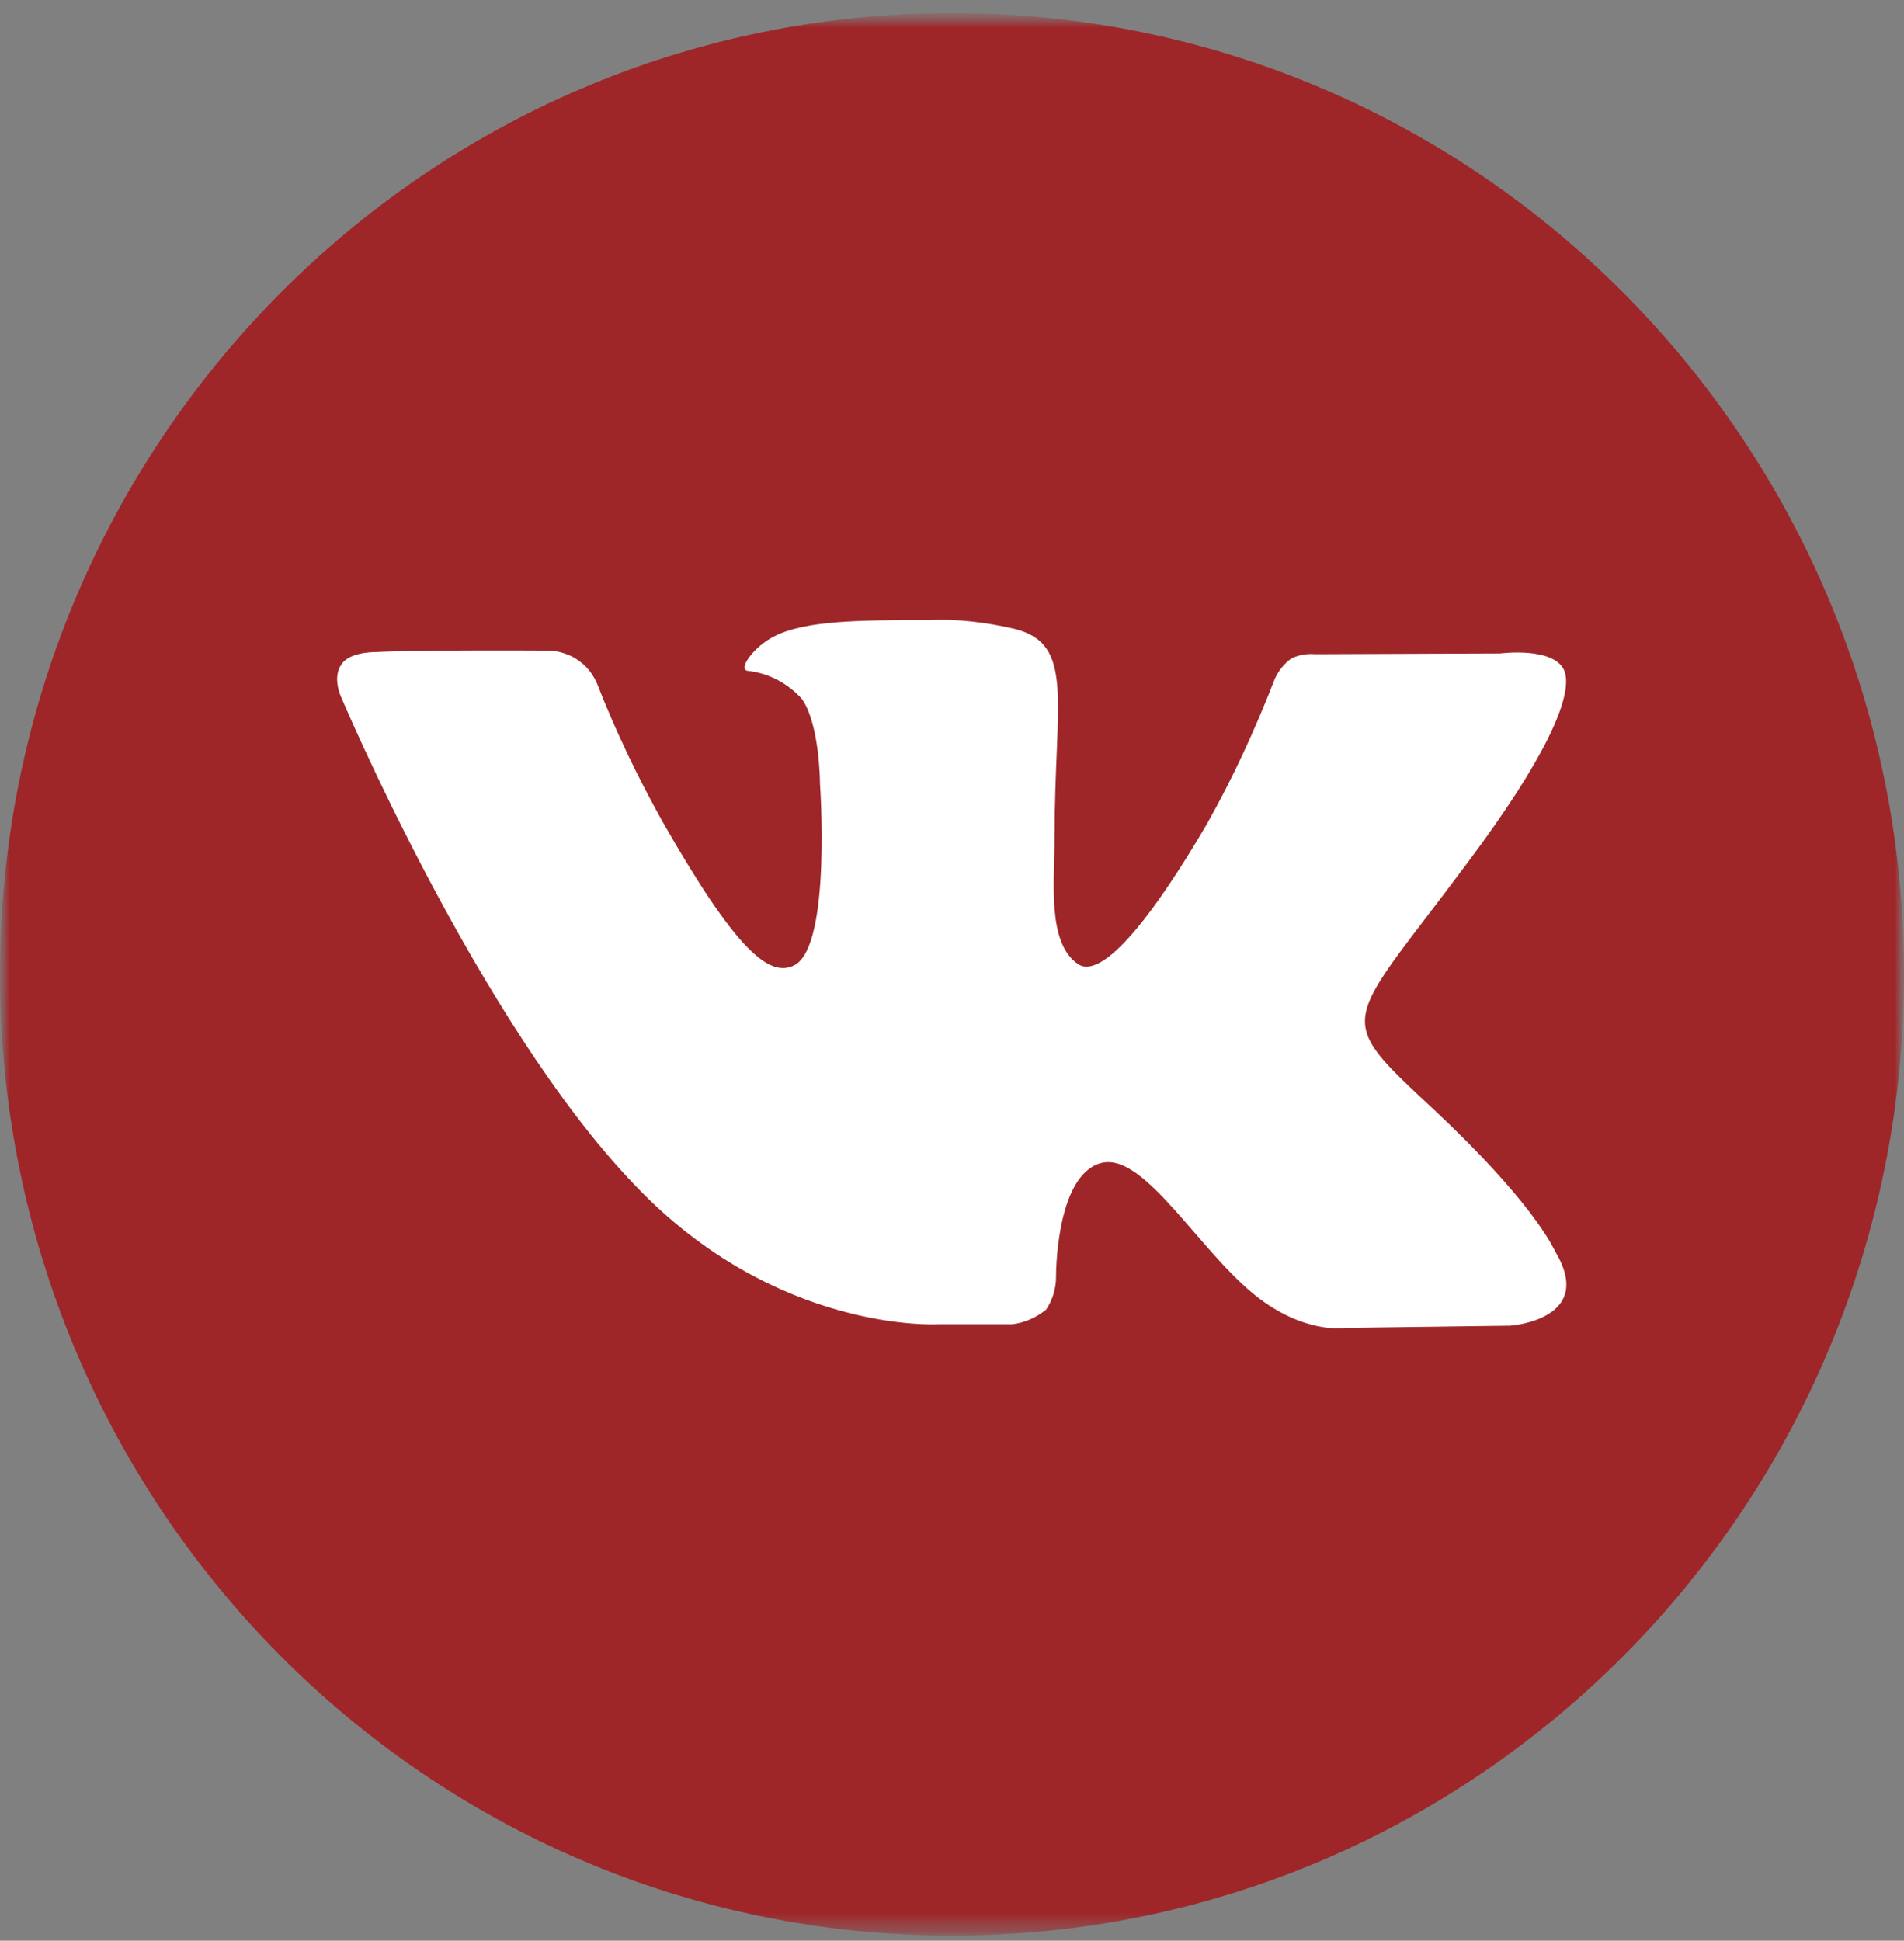 <?xml version="1.0" encoding="UTF-8"?> <svg xmlns="http://www.w3.org/2000/svg" width="105" height="107" viewBox="0 0 105 107" fill="none"><rect x="0" y="0" width="105" height="107" fill="#808080" stroke="none"/><g clip-path="url(#clip0_311_127)"><mask id="mask0_311_127" style="mask-type:luminance" maskUnits="userSpaceOnUse" x="0" y="0" width="105" height="107"><path d="M105 0.721H0V106.721H105V0.721Z" fill="white"></path></mask><g mask="url(#mask0_311_127)"><ellipse cx="52.824" cy="54.822" rx="42.105" ry="42.506" fill="white"></ellipse><mask id="mask1_311_127" style="mask-type:luminance" maskUnits="userSpaceOnUse" x="0" y="0" width="105" height="107"><path d="M105 0.721H0V106.721H105V0.721Z" fill="white"></path></mask><g mask="url(#mask1_311_127)"><path d="M52.5 0.721C23.5 0.721 0 24.445 0 53.721C0 82.997 23.5 106.721 52.5 106.721C81.5 106.721 105 82.997 105 53.721C105 24.445 81.5 0.721 52.5 0.721ZM83.279 73.092L74.26 73.211C74.26 73.211 72.281 73.571 69.749 71.814C66.347 69.457 63.142 63.347 60.65 64.145C58.197 64.904 58.237 70.416 58.237 70.416C58.237 71.055 58.039 71.694 57.683 72.213C57.129 72.653 56.496 72.932 55.823 73.012H51.788C51.788 73.012 42.807 73.571 34.974 65.303C26.349 56.317 18.792 38.384 18.792 38.384C18.792 38.384 18.318 37.346 18.832 36.627C19.228 36.028 20.296 35.948 20.81 35.948C23.065 35.828 29.87 35.868 29.87 35.868C30.463 35.868 30.82 35.868 31.532 36.188C32.125 36.507 32.6 36.946 32.916 37.665C33.945 40.301 35.171 42.857 36.556 45.334C40.592 52.403 42.451 53.96 43.836 53.202C45.853 52.083 45.22 43.217 45.22 43.217C45.22 43.217 45.22 39.982 44.231 38.544C43.44 37.665 42.372 37.106 41.225 36.986C40.671 36.906 41.581 35.628 42.728 35.069C44.469 34.19 47.555 34.19 51.195 34.19C52.777 34.111 54.399 34.31 55.942 34.67C59.305 35.508 58.157 38.624 58.157 46.172C58.157 48.569 57.722 52.004 59.463 53.162C60.175 53.641 61.995 53.202 66.545 45.453C68.009 42.857 69.235 40.181 70.303 37.425C70.501 36.986 70.818 36.587 71.213 36.307C71.609 36.108 72.084 36.028 72.519 36.068L82.726 36.028C82.726 36.028 85.773 35.628 86.286 37.026C86.762 38.424 85.14 41.939 80.985 47.49C74.141 56.716 73.389 55.878 79.047 61.15C84.466 66.222 85.614 68.698 85.773 69.018C88.027 72.772 83.279 73.092 83.279 73.092Z" fill="#9E2629"></path></g></g></g><defs><clipPath id="clip0_311_127"><rect width="105" height="106" fill="white" transform="translate(0 0.721)"></rect></clipPath></defs></svg> 